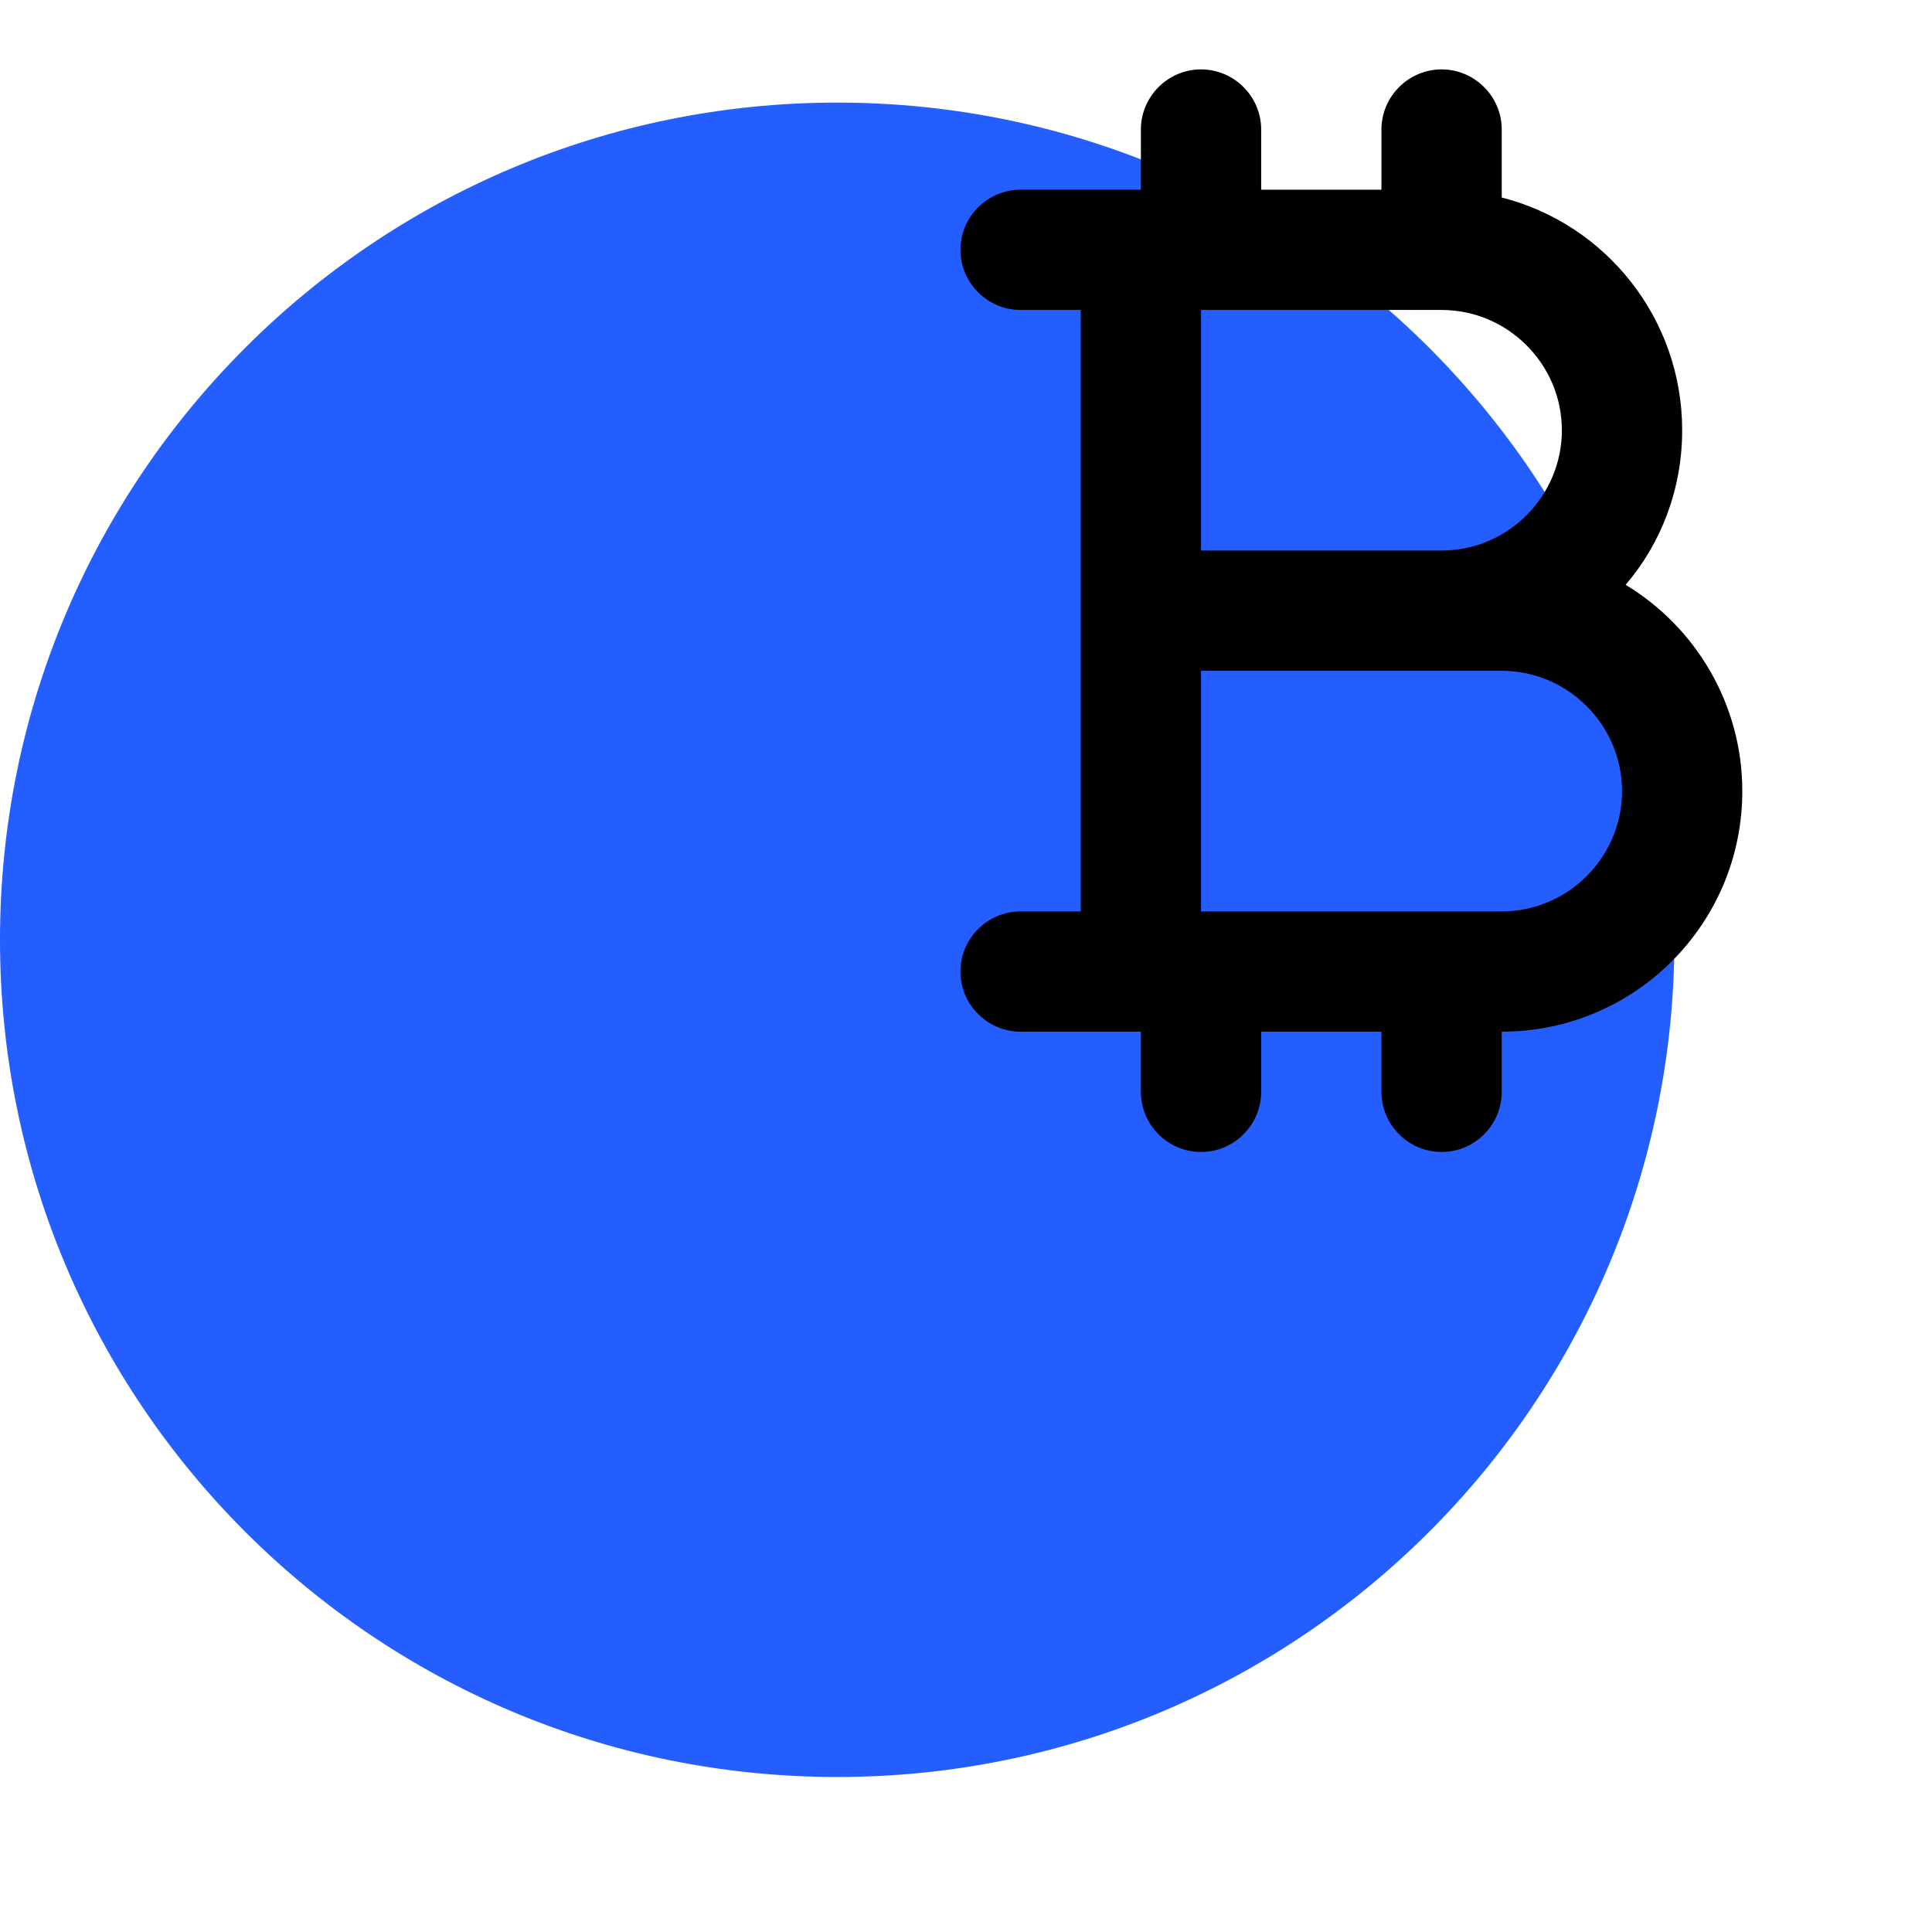 <svg width="27" height="27" viewBox="0 0 87 87" fill="none" xmlns="http://www.w3.org/2000/svg">
<g clip-path="url(#clip0_28_890)">
<path d="M37.7 80.02C58.521 80.02 75.4 63.141 75.4 42.32C75.4 21.499 58.521 4.62 37.7 4.62C16.879 4.62 0 21.499 0 42.32C0 63.141 16.879 80.02 37.7 80.02Z" fill="#245EFE"/>
<path d="M54.083 13.958H64.917C67.896 13.958 70.333 16.396 70.333 19.375C70.333 22.354 67.896 24.792 64.917 24.792H54.083V13.958ZM67.625 41.042H54.083V30.208H67.625C70.604 30.208 73.042 32.646 73.042 35.625C73.042 38.604 70.604 41.042 67.625 41.042ZM67.625 5.833C67.625 4.344 66.406 3.125 64.917 3.125C63.427 3.125 62.208 4.344 62.208 5.833V8.542H56.792V5.833C56.792 4.344 55.573 3.125 54.083 3.125C52.594 3.125 51.375 4.344 51.375 5.833V8.542H45.958C44.469 8.542 43.25 9.76 43.25 11.25C43.25 12.74 44.469 13.958 45.958 13.958H48.667V41.042H45.958C44.469 41.042 43.25 42.26 43.25 43.75C43.25 45.24 44.469 46.458 45.958 46.458H51.375V49.167C51.375 50.656 52.594 51.875 54.083 51.875C55.573 51.875 56.792 50.656 56.792 49.167V46.458H62.208V49.167C62.208 50.656 63.427 51.875 64.917 51.875C66.406 51.875 67.625 50.656 67.625 49.167V46.458C73.61 46.458 78.458 41.61 78.458 35.625C78.458 31.698 76.346 28.231 73.204 26.335C74.802 24.467 75.75 22.029 75.75 19.375C75.75 14.338 72.31 10.085 67.625 8.894V5.833Z" fill="black"/>
</g>
<defs>
<clipPath id="clip0_28_890">
<rect width="87" height="87" fill="white"/>
</clipPath>
</defs>
</svg>
